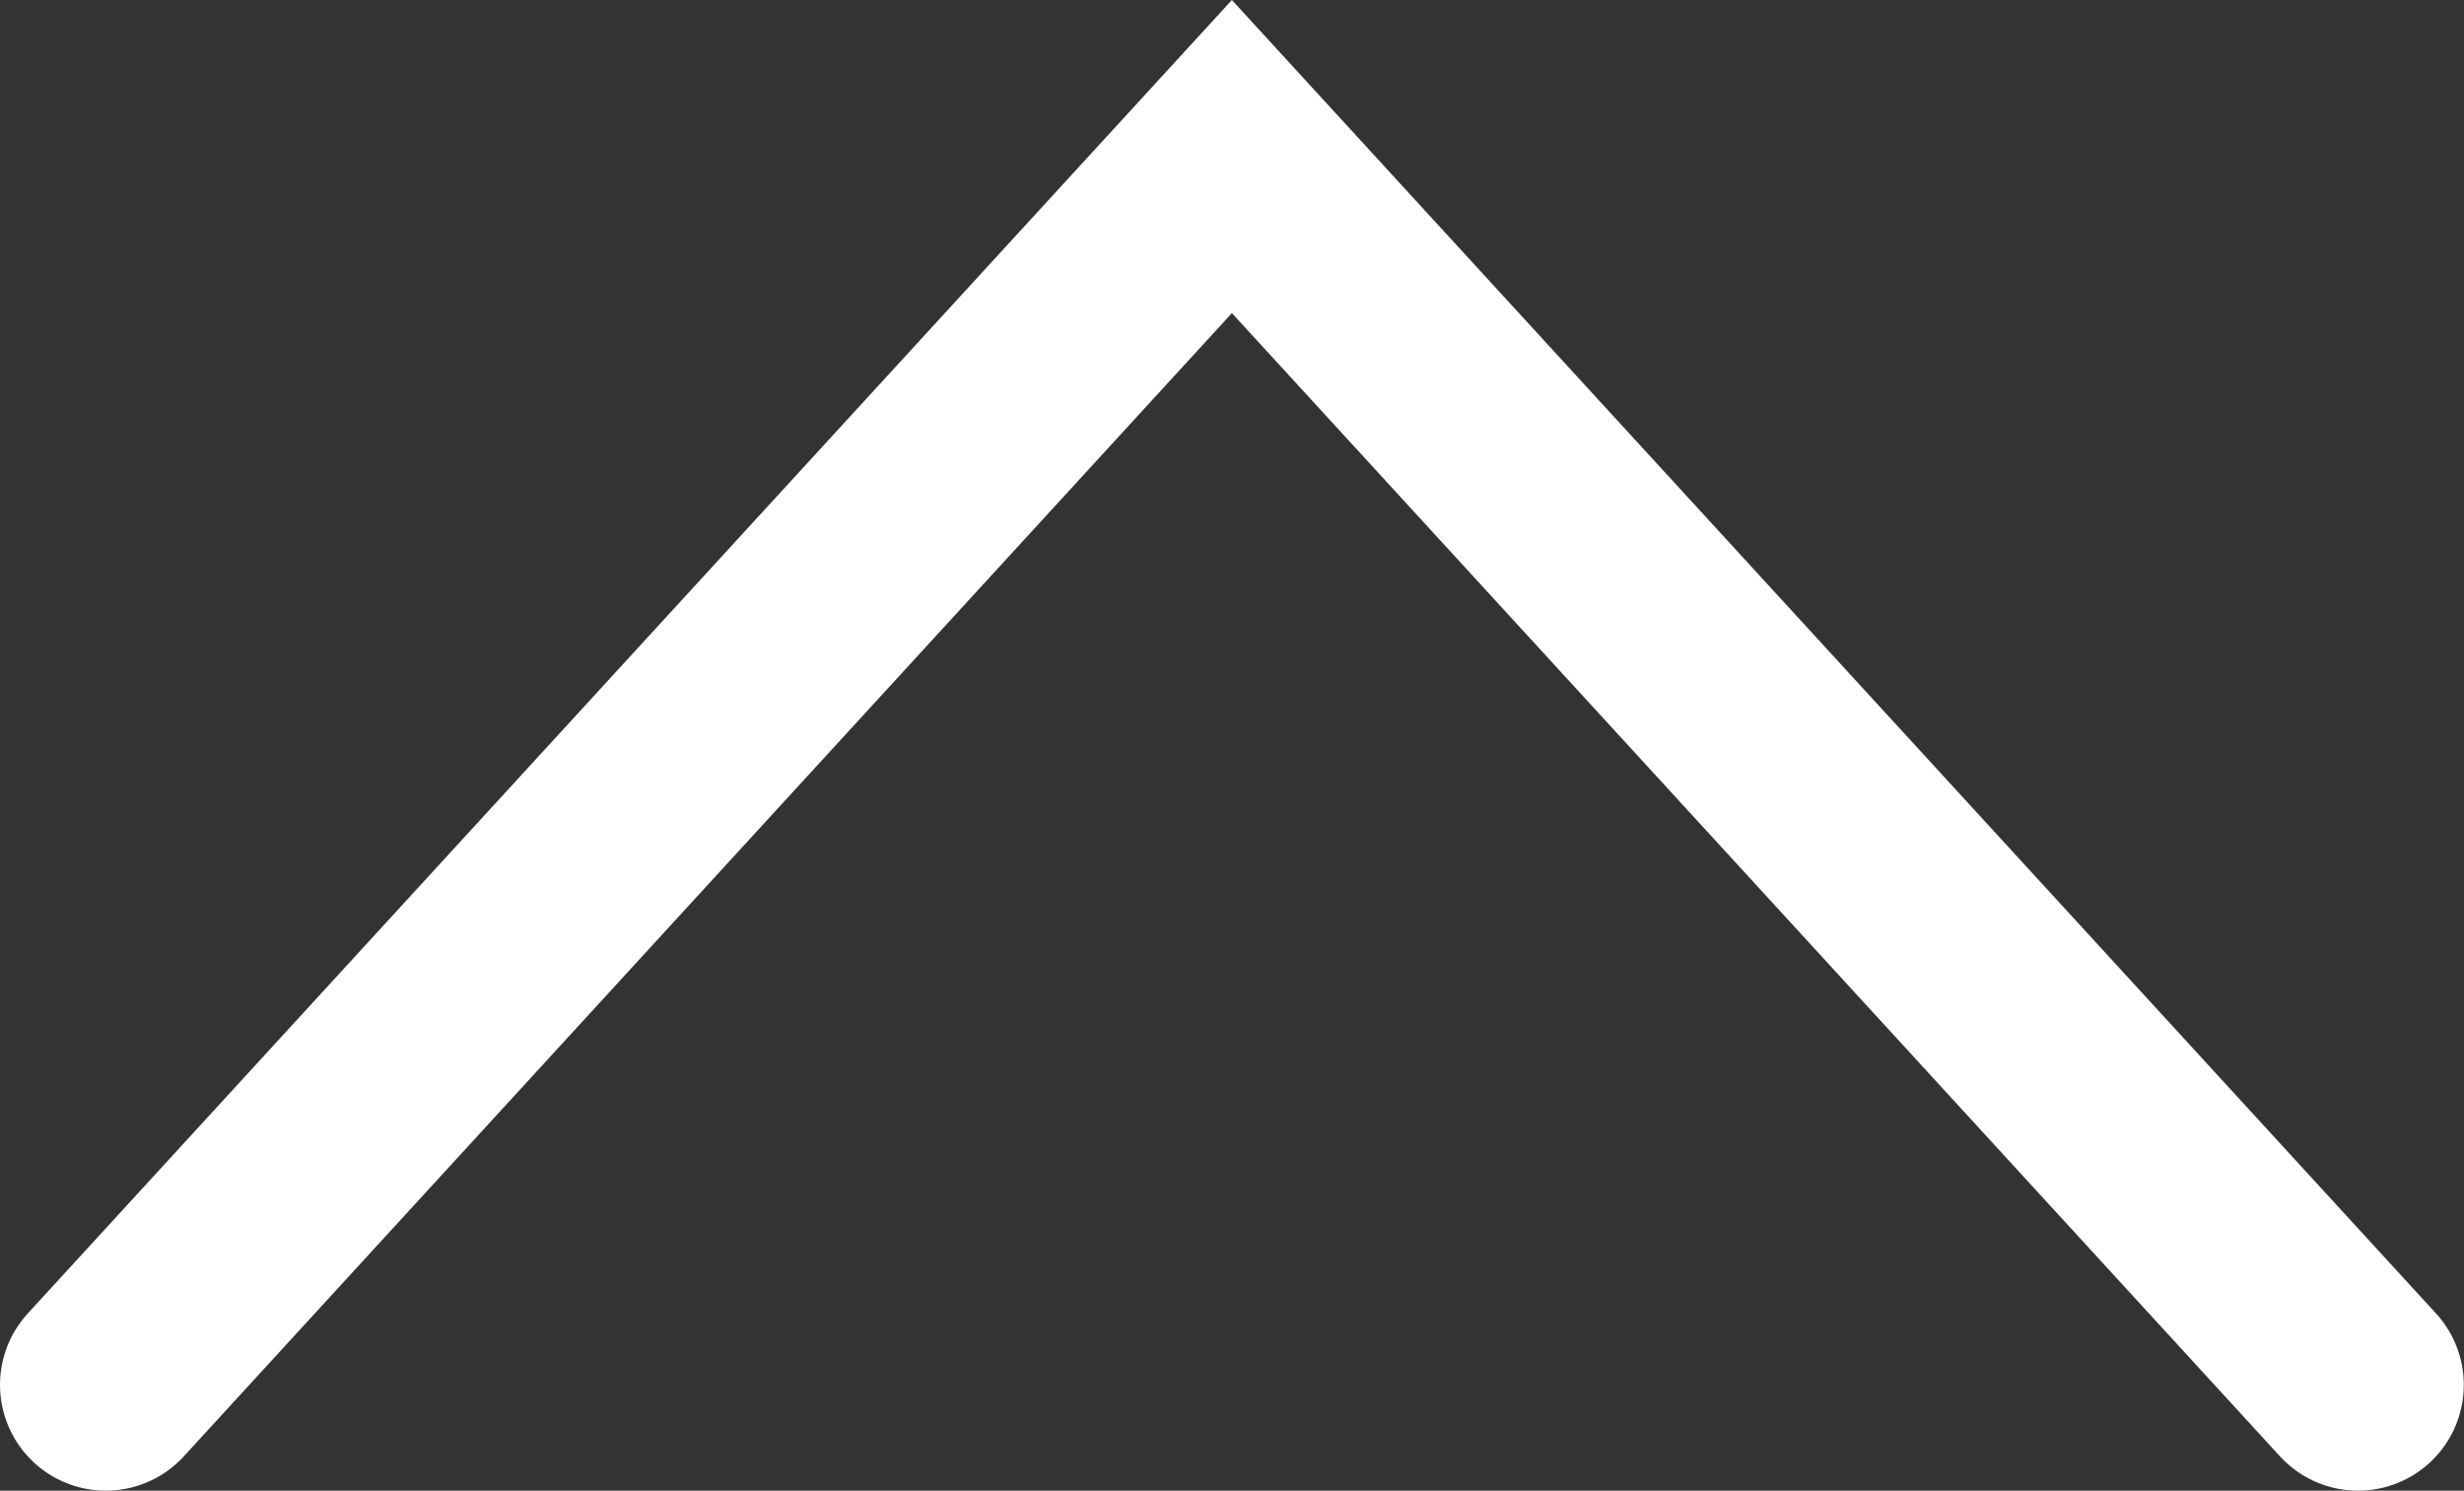 <svg xmlns="http://www.w3.org/2000/svg" width="11.645" height="7.046" viewBox="0 0 11.645 7.046">
  <rect x="0" y="0" width="11.645" height="7.046" fill="#333333" stroke="none"/>
  <path id="Path_27" data-name="Path 27" d="M599.694-95.953l-5.806-5.322,5.806-5.322" transform="translate(-95.453 -593.148) rotate(90)" fill="none" stroke="#fff" stroke-linecap="round" stroke-miterlimit="10" stroke-width="1"/>
</svg>
